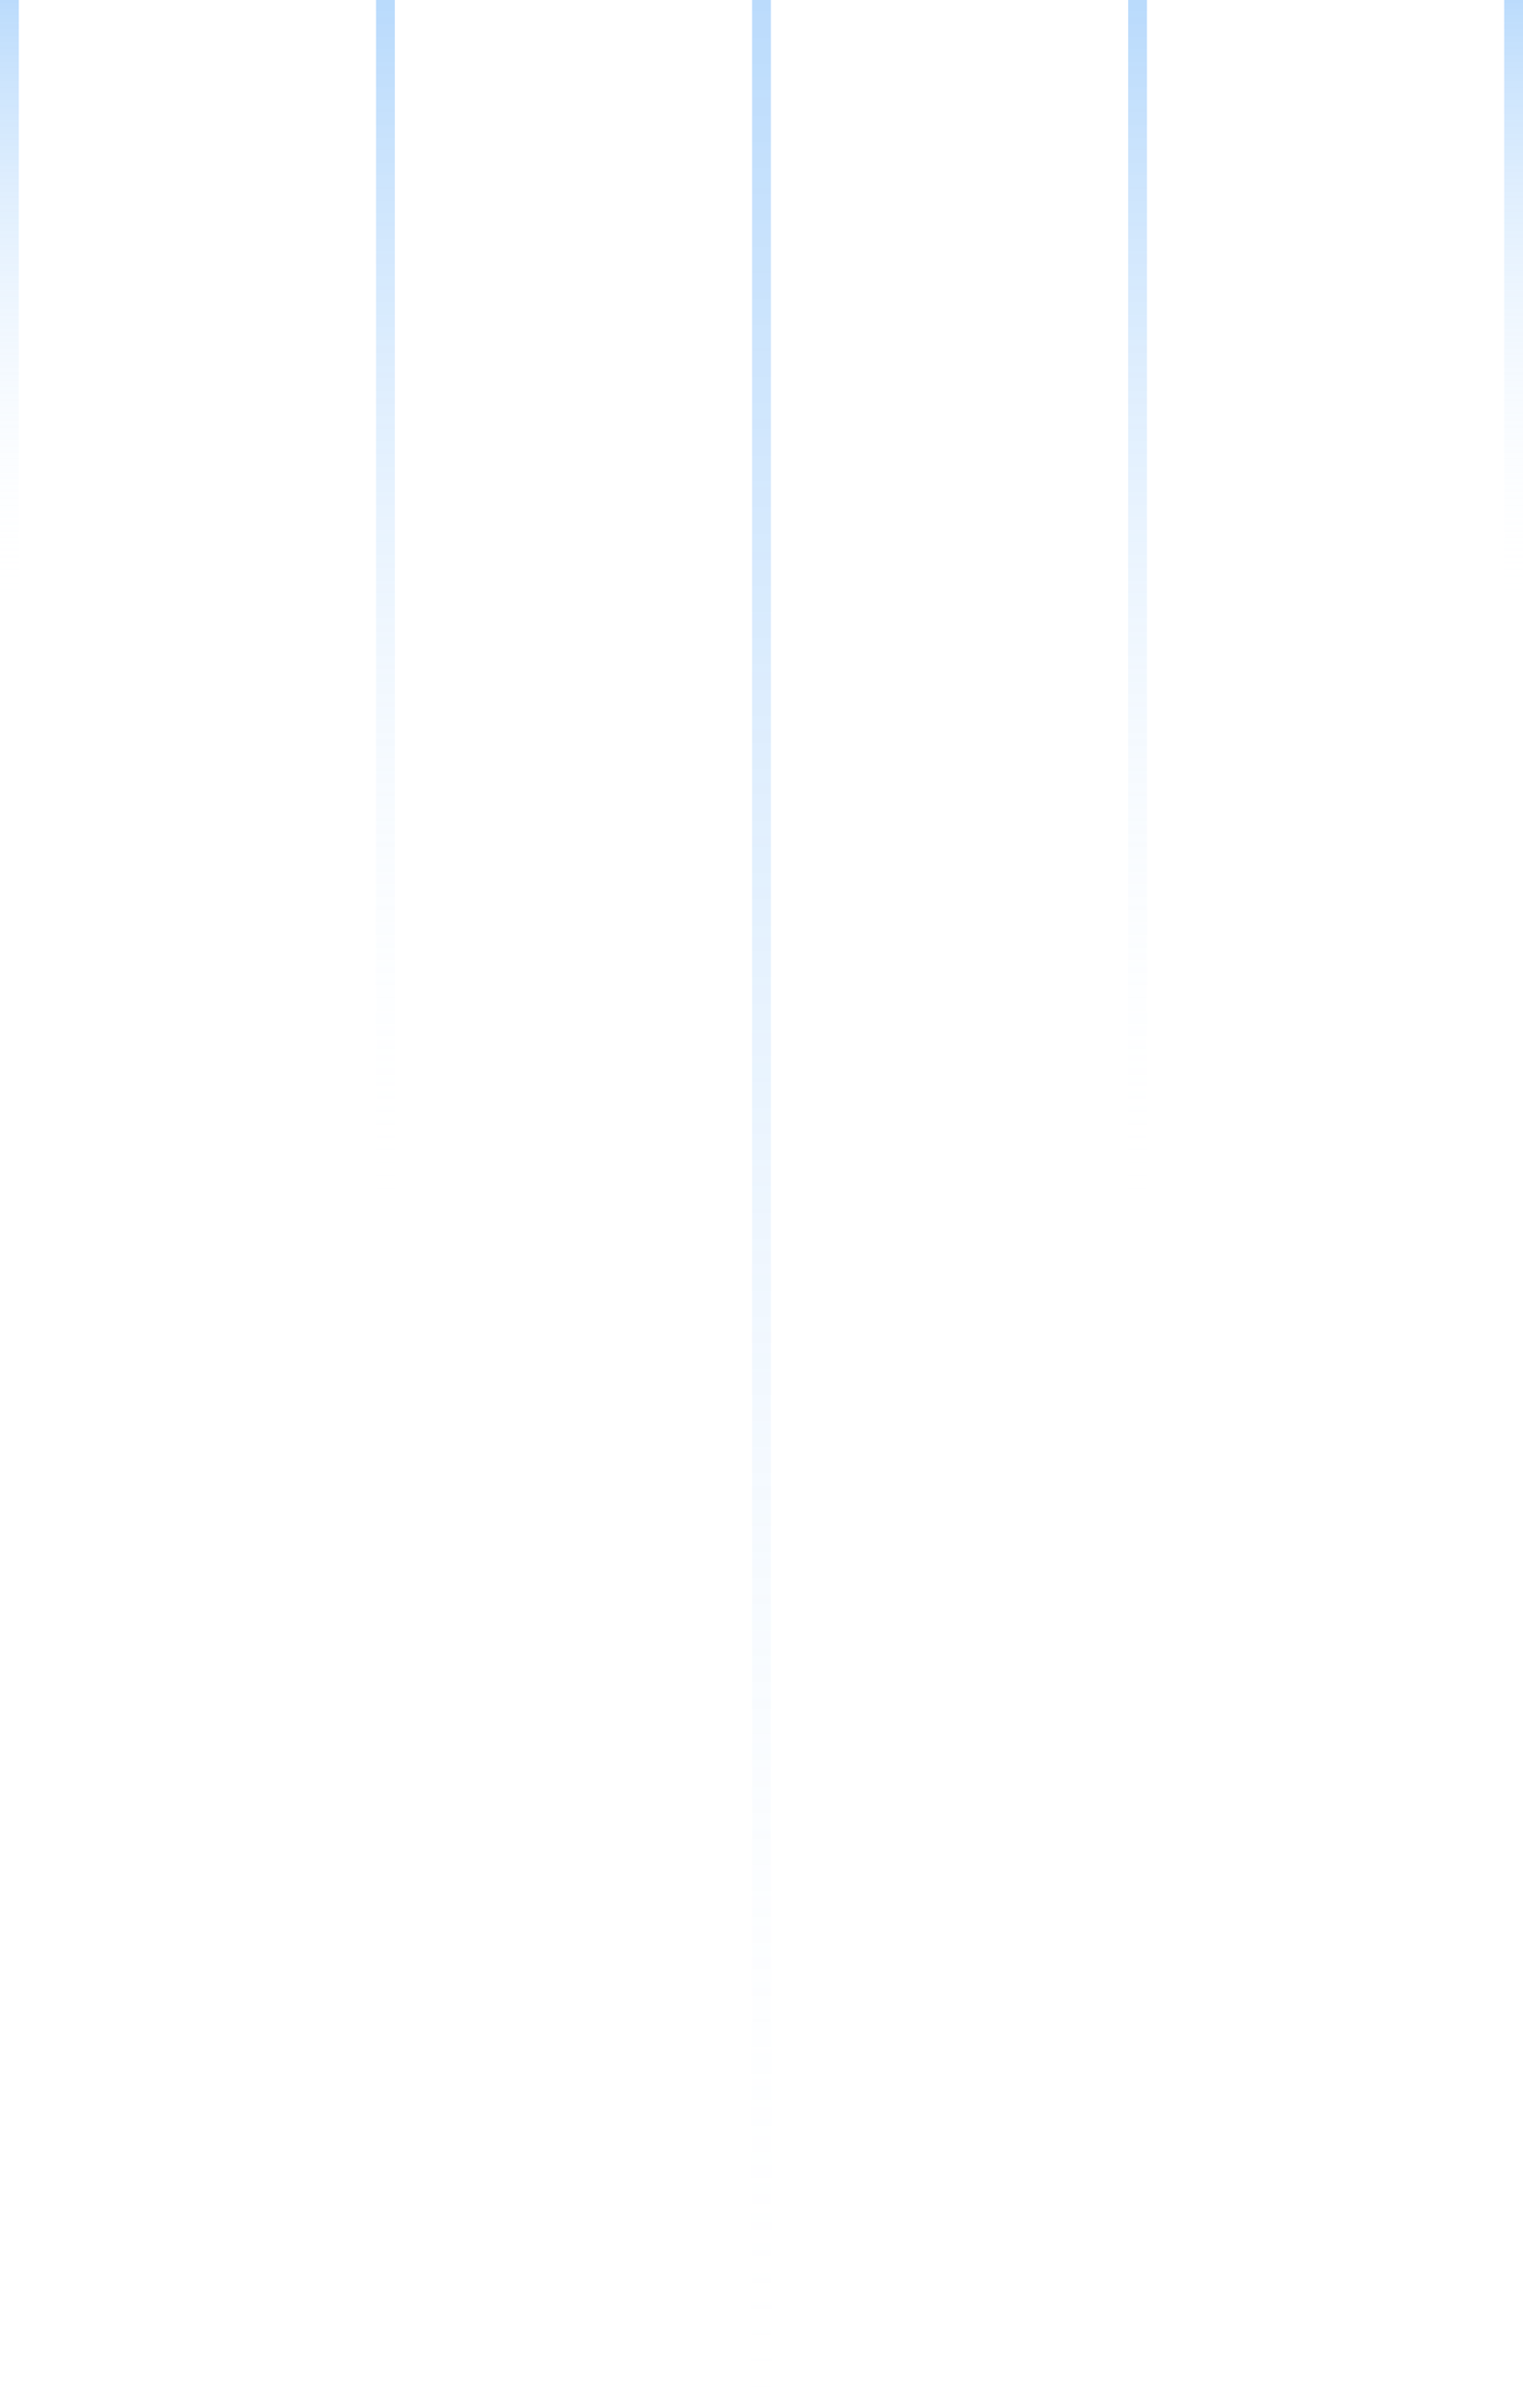 <svg xmlns="http://www.w3.org/2000/svg" width="81" height="128" viewBox="0 0 81 128">
    <defs>
        <linearGradient id="26g49k2zga" x1="50%" x2="50%" y1="0%" y2="100%">
            <stop offset="0%" stop-color="#449DF7" stop-opacity=".375"/>
            <stop offset="100%" stop-color="#FFF" stop-opacity="0"/>
        </linearGradient>
        <linearGradient id="8alzou4lbb" x1="50%" x2="50%" y1="0%" y2="100%">
            <stop offset="0%" stop-color="#449DF7" stop-opacity=".375"/>
            <stop offset="100%" stop-color="#FFF" stop-opacity="0"/>
        </linearGradient>
        <linearGradient id="pxqs6vif0c" x1="50%" x2="50%" y1="0%" y2="100%">
            <stop offset="0%" stop-color="#449DF7" stop-opacity=".375"/>
            <stop offset="100%" stop-color="#FFF" stop-opacity="0"/>
        </linearGradient>
    </defs>
    <g fill="none" fill-rule="evenodd">
        <g fill-rule="nonzero">
            <path fill="url(#26g49k2zga)" d="M81 -0.5L81 32.5 80 32.5 80 -0.5z"/>
            <path fill="url(#8alzou4lbb)" d="M61 -0.5L61 64.5 60 64.5 60 -0.5z"/>
            <path fill="url(#pxqs6vif0c)" d="M41 -0.5L41 128.5 40 128.5 40 -0.5z"/>
            <path fill="url(#8alzou4lbb)" d="M21 -0.5L21 64.5 20 64.5 20 -0.5z"/>
            <path fill="url(#26g49k2zga)" d="M1 -0.5L1 32.5 0 32.5 0 -0.5z"/>
        </g>
    </g>
</svg>
